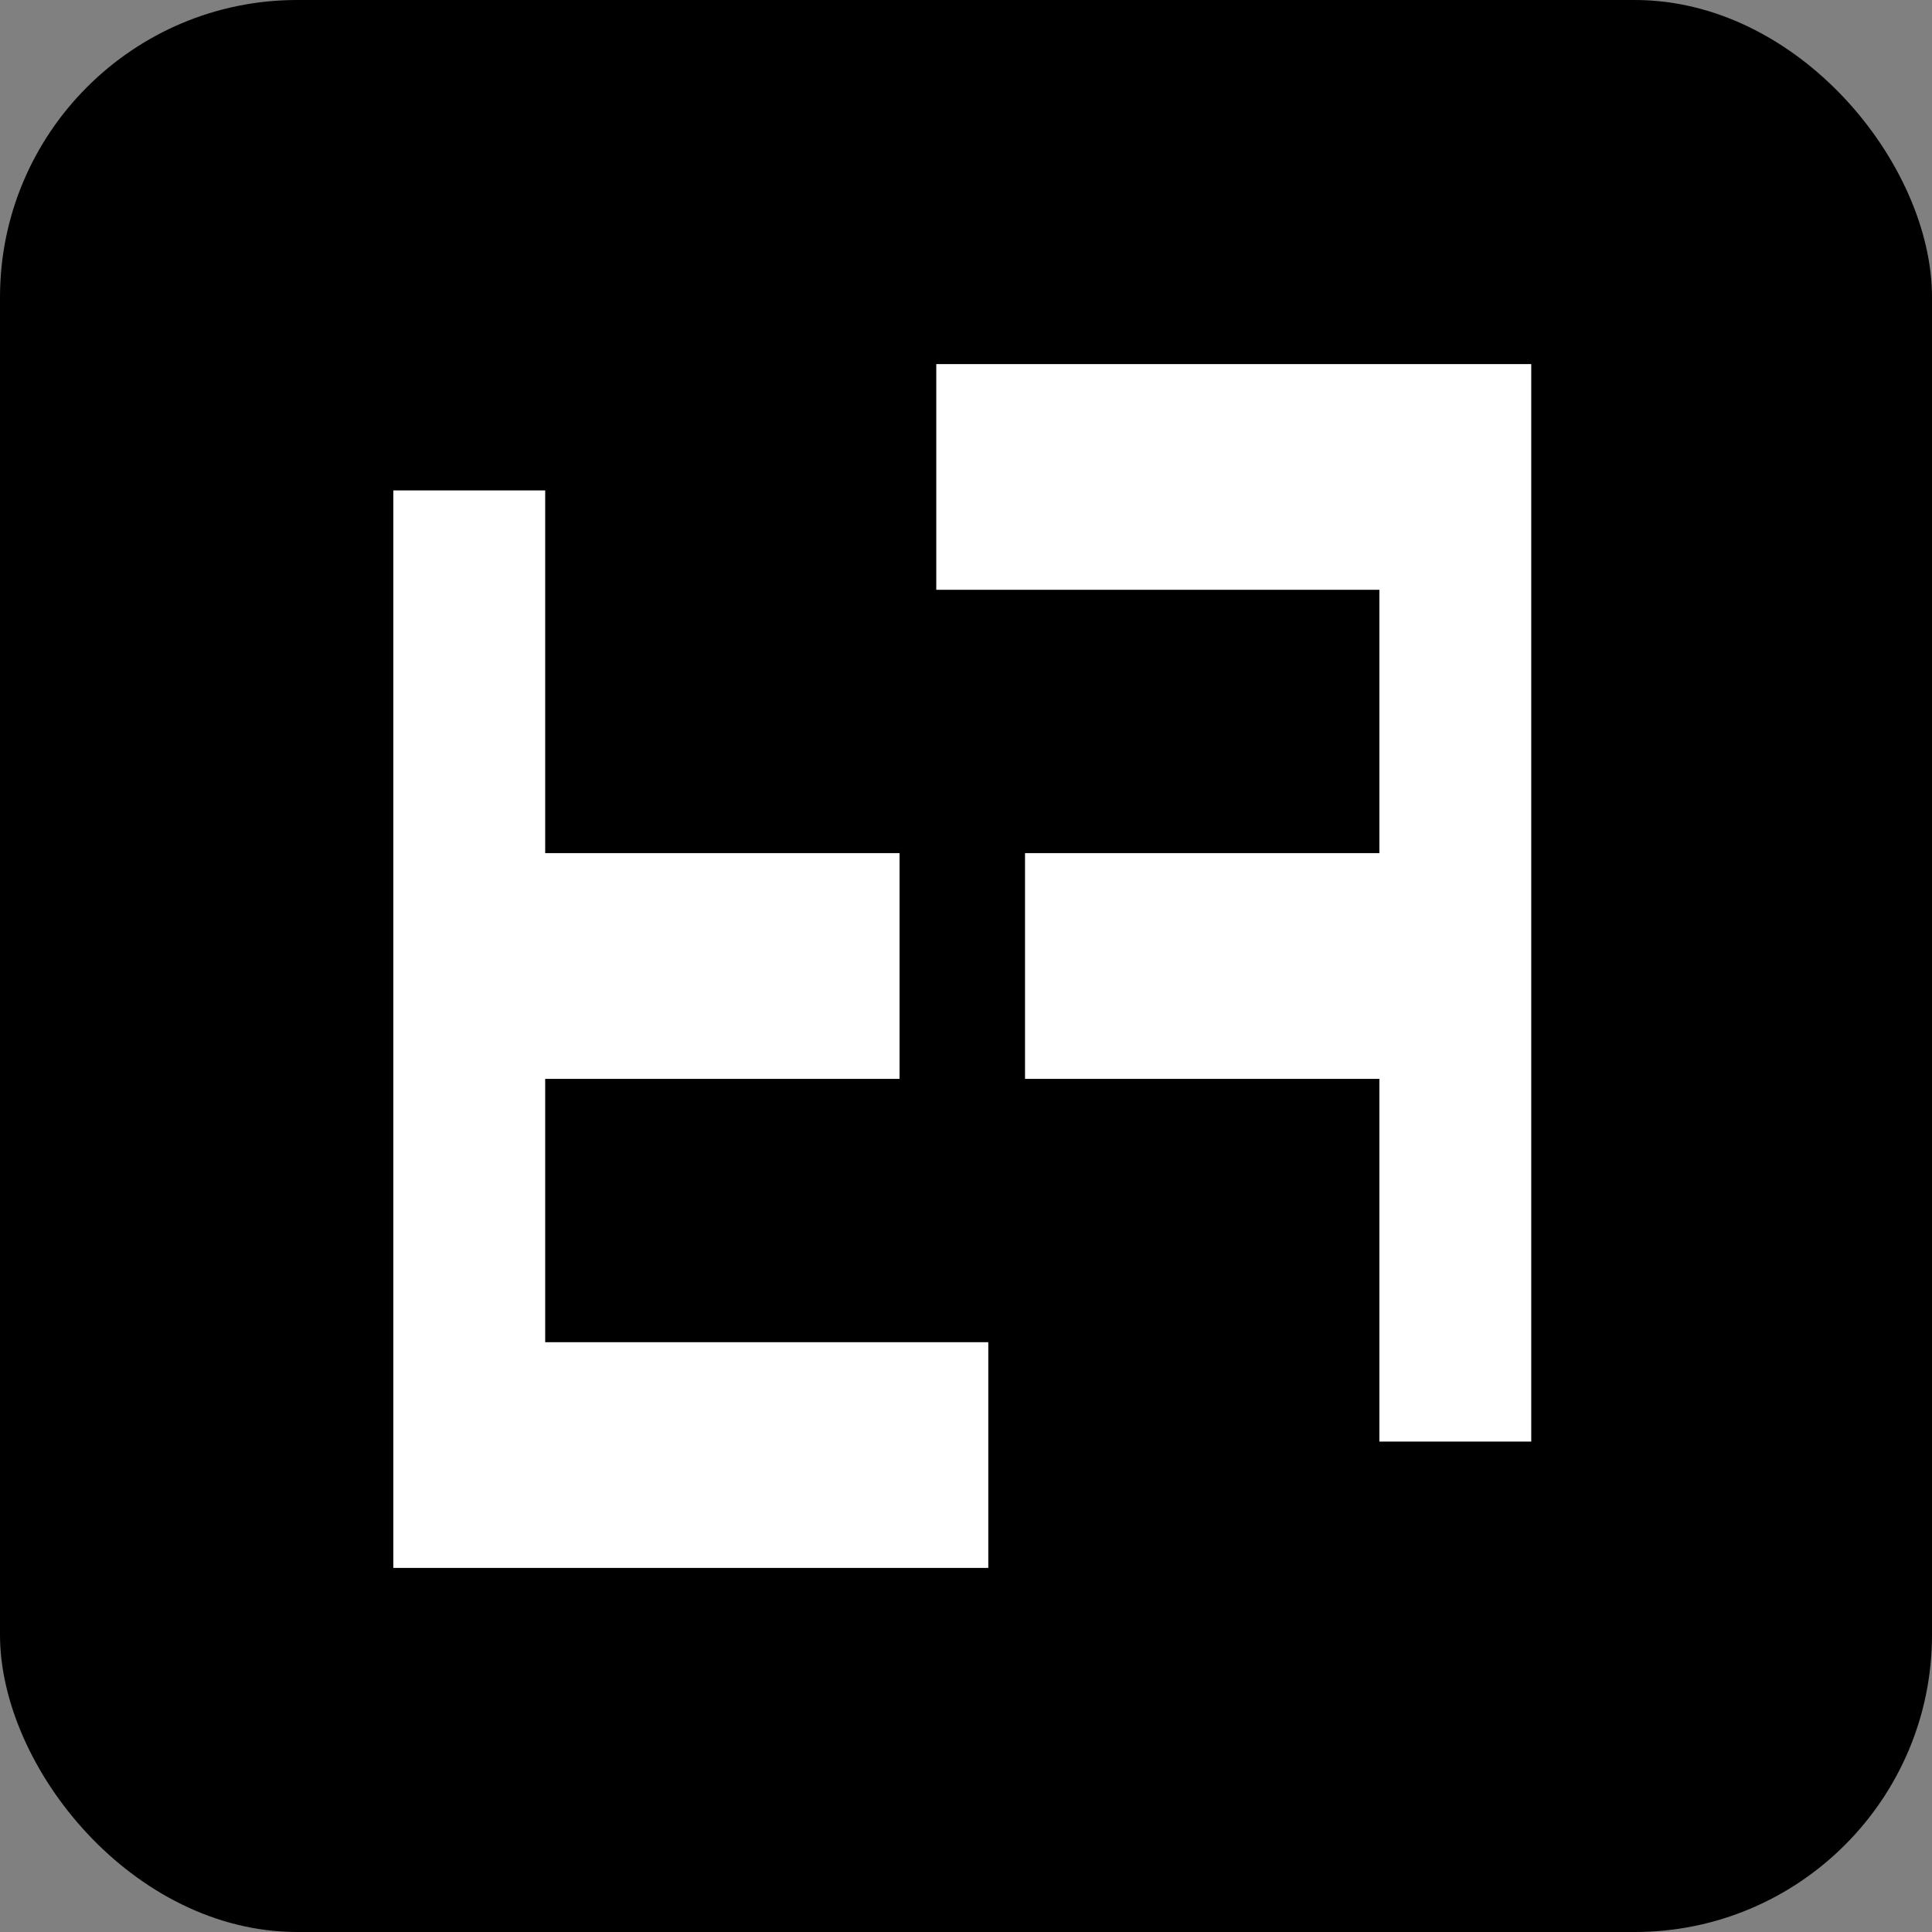 <svg width="260" height="260" viewBox="0 0 260 260" fill="none" xmlns="http://www.w3.org/2000/svg">
<rect x="0" y="0" width="260" height="260" fill="#808080" stroke="none"/>
<g clip-path="url(#clip0_3844_211)">
<rect width="260" height="260" rx="40" fill="black"/>
<rect x="16" y="44" width="227" height="173" fill="white"/>
<rect x="9" y="38" width="237" height="187" fill="black"/>
<g clip-path="url(#clip1_3844_211)">
<path d="M52.932 211V49H73.369V114.812H121.057V145.188H73.369V180.625H134.682V211H52.932Z" fill="white"/>
</g>
<g clip-path="url(#clip2_3844_211)">
<path d="M206.068 49V211H185.631V145.188H137.943V114.812H185.631V79.375H124.318V49H206.068Z" fill="white"/>
</g>
</g>
<defs>
<clipPath id="clip0_3844_211">
<rect width="260" height="260" rx="40" fill="white"/>
</clipPath>
<clipPath id="clip1_3844_211">
<rect width="109" height="162" fill="white" transform="matrix(1 0 0 -1 24 228)"/>
</clipPath>
<clipPath id="clip2_3844_211">
<rect width="109" height="162" fill="white" transform="matrix(-1 0 0 1 235 32)"/>
</clipPath>
</defs>
</svg>
